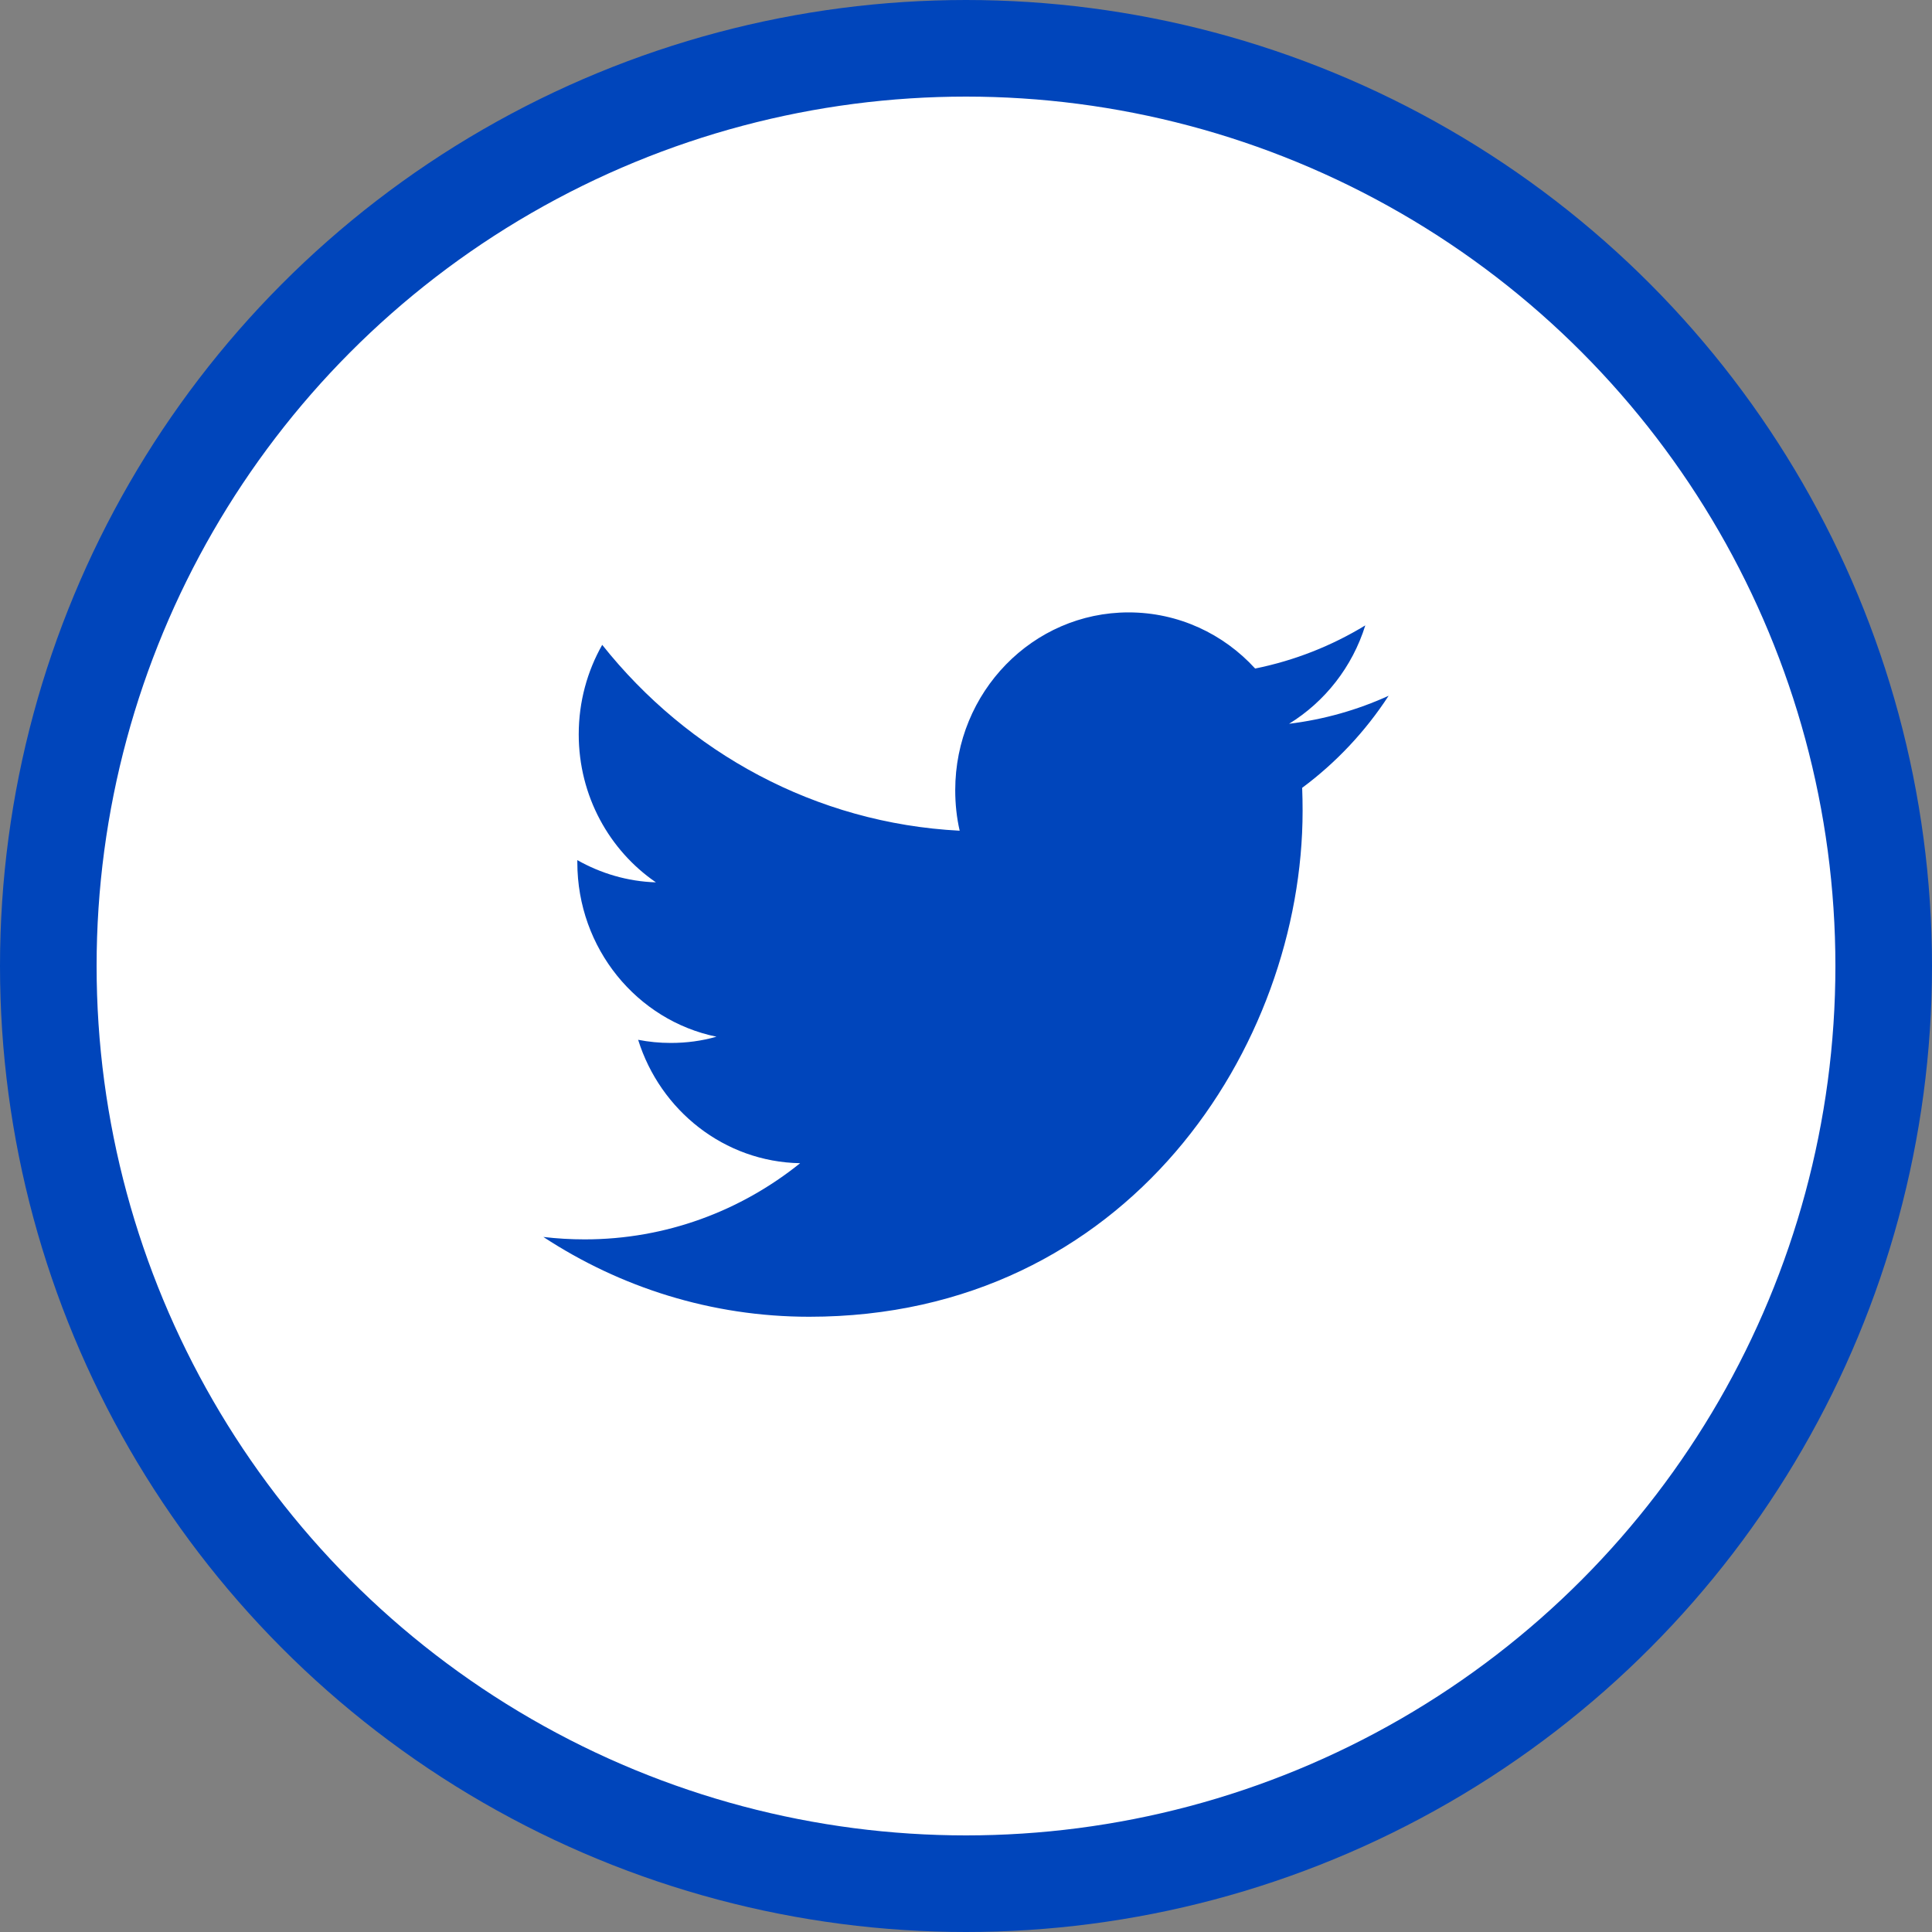 <svg width="40" height="40" viewBox="0 0 40 40" fill="none" xmlns="http://www.w3.org/2000/svg">
<rect x="0" y="0" width="40" height="40" fill="#808080" stroke="none"/>
<circle cx="20" cy="20" r="19" fill="white" stroke="#0045BB" stroke-width="2"/>
<path fill-rule="evenodd" clip-rule="evenodd" d="M28.75 14.404C28.107 14.697 27.415 14.895 26.689 14.983C27.43 14.528 27.999 13.807 28.267 12.947C27.573 13.369 26.806 13.675 25.986 13.84C25.333 13.124 24.399 12.678 23.366 12.678C21.384 12.678 19.777 14.326 19.777 16.359C19.777 16.648 19.807 16.928 19.869 17.198C16.885 17.044 14.24 15.58 12.468 13.35C12.159 13.895 11.982 14.528 11.982 15.203C11.982 16.479 12.616 17.606 13.58 18.267C12.992 18.249 12.437 18.081 11.953 17.808V17.853C11.953 19.637 13.19 21.125 14.834 21.463C14.533 21.549 14.216 21.592 13.888 21.592C13.657 21.592 13.431 21.57 13.212 21.527C13.669 22.989 14.994 24.054 16.566 24.082C15.337 25.07 13.788 25.659 12.107 25.659C11.817 25.659 11.53 25.642 11.25 25.609C12.839 26.651 14.727 27.261 16.754 27.261C23.358 27.261 26.969 21.652 26.969 16.787C26.969 16.627 26.966 16.467 26.96 16.31C27.661 15.79 28.27 15.143 28.75 14.404Z" fill="white"/>
<path fill-rule="evenodd" clip-rule="evenodd" d="M28.75 14.405C28.107 14.698 27.415 14.896 26.689 14.985C27.43 14.529 27.999 13.808 28.267 12.948C27.573 13.37 26.806 13.676 25.986 13.841C25.333 13.125 24.399 12.679 23.366 12.679C21.384 12.679 19.777 14.327 19.777 16.36C19.777 16.649 19.807 16.929 19.869 17.199C16.885 17.045 14.24 15.581 12.468 13.351C12.159 13.896 11.982 14.529 11.982 15.204C11.982 16.48 12.616 17.607 13.58 18.268C12.992 18.25 12.437 18.082 11.953 17.808V17.854C11.953 19.638 13.19 21.127 14.834 21.464C14.533 21.55 14.216 21.593 13.888 21.593C13.657 21.593 13.431 21.571 13.212 21.528C13.669 22.99 14.994 24.055 16.566 24.083C15.337 25.071 13.788 25.66 12.107 25.66C11.817 25.66 11.53 25.643 11.25 25.61C12.839 26.652 14.727 27.262 16.754 27.262C23.358 27.262 26.969 21.653 26.969 16.788C26.969 16.628 26.966 16.468 26.96 16.311C27.661 15.791 28.27 15.143 28.75 14.405Z" fill="#0045BB"/>
</svg>
